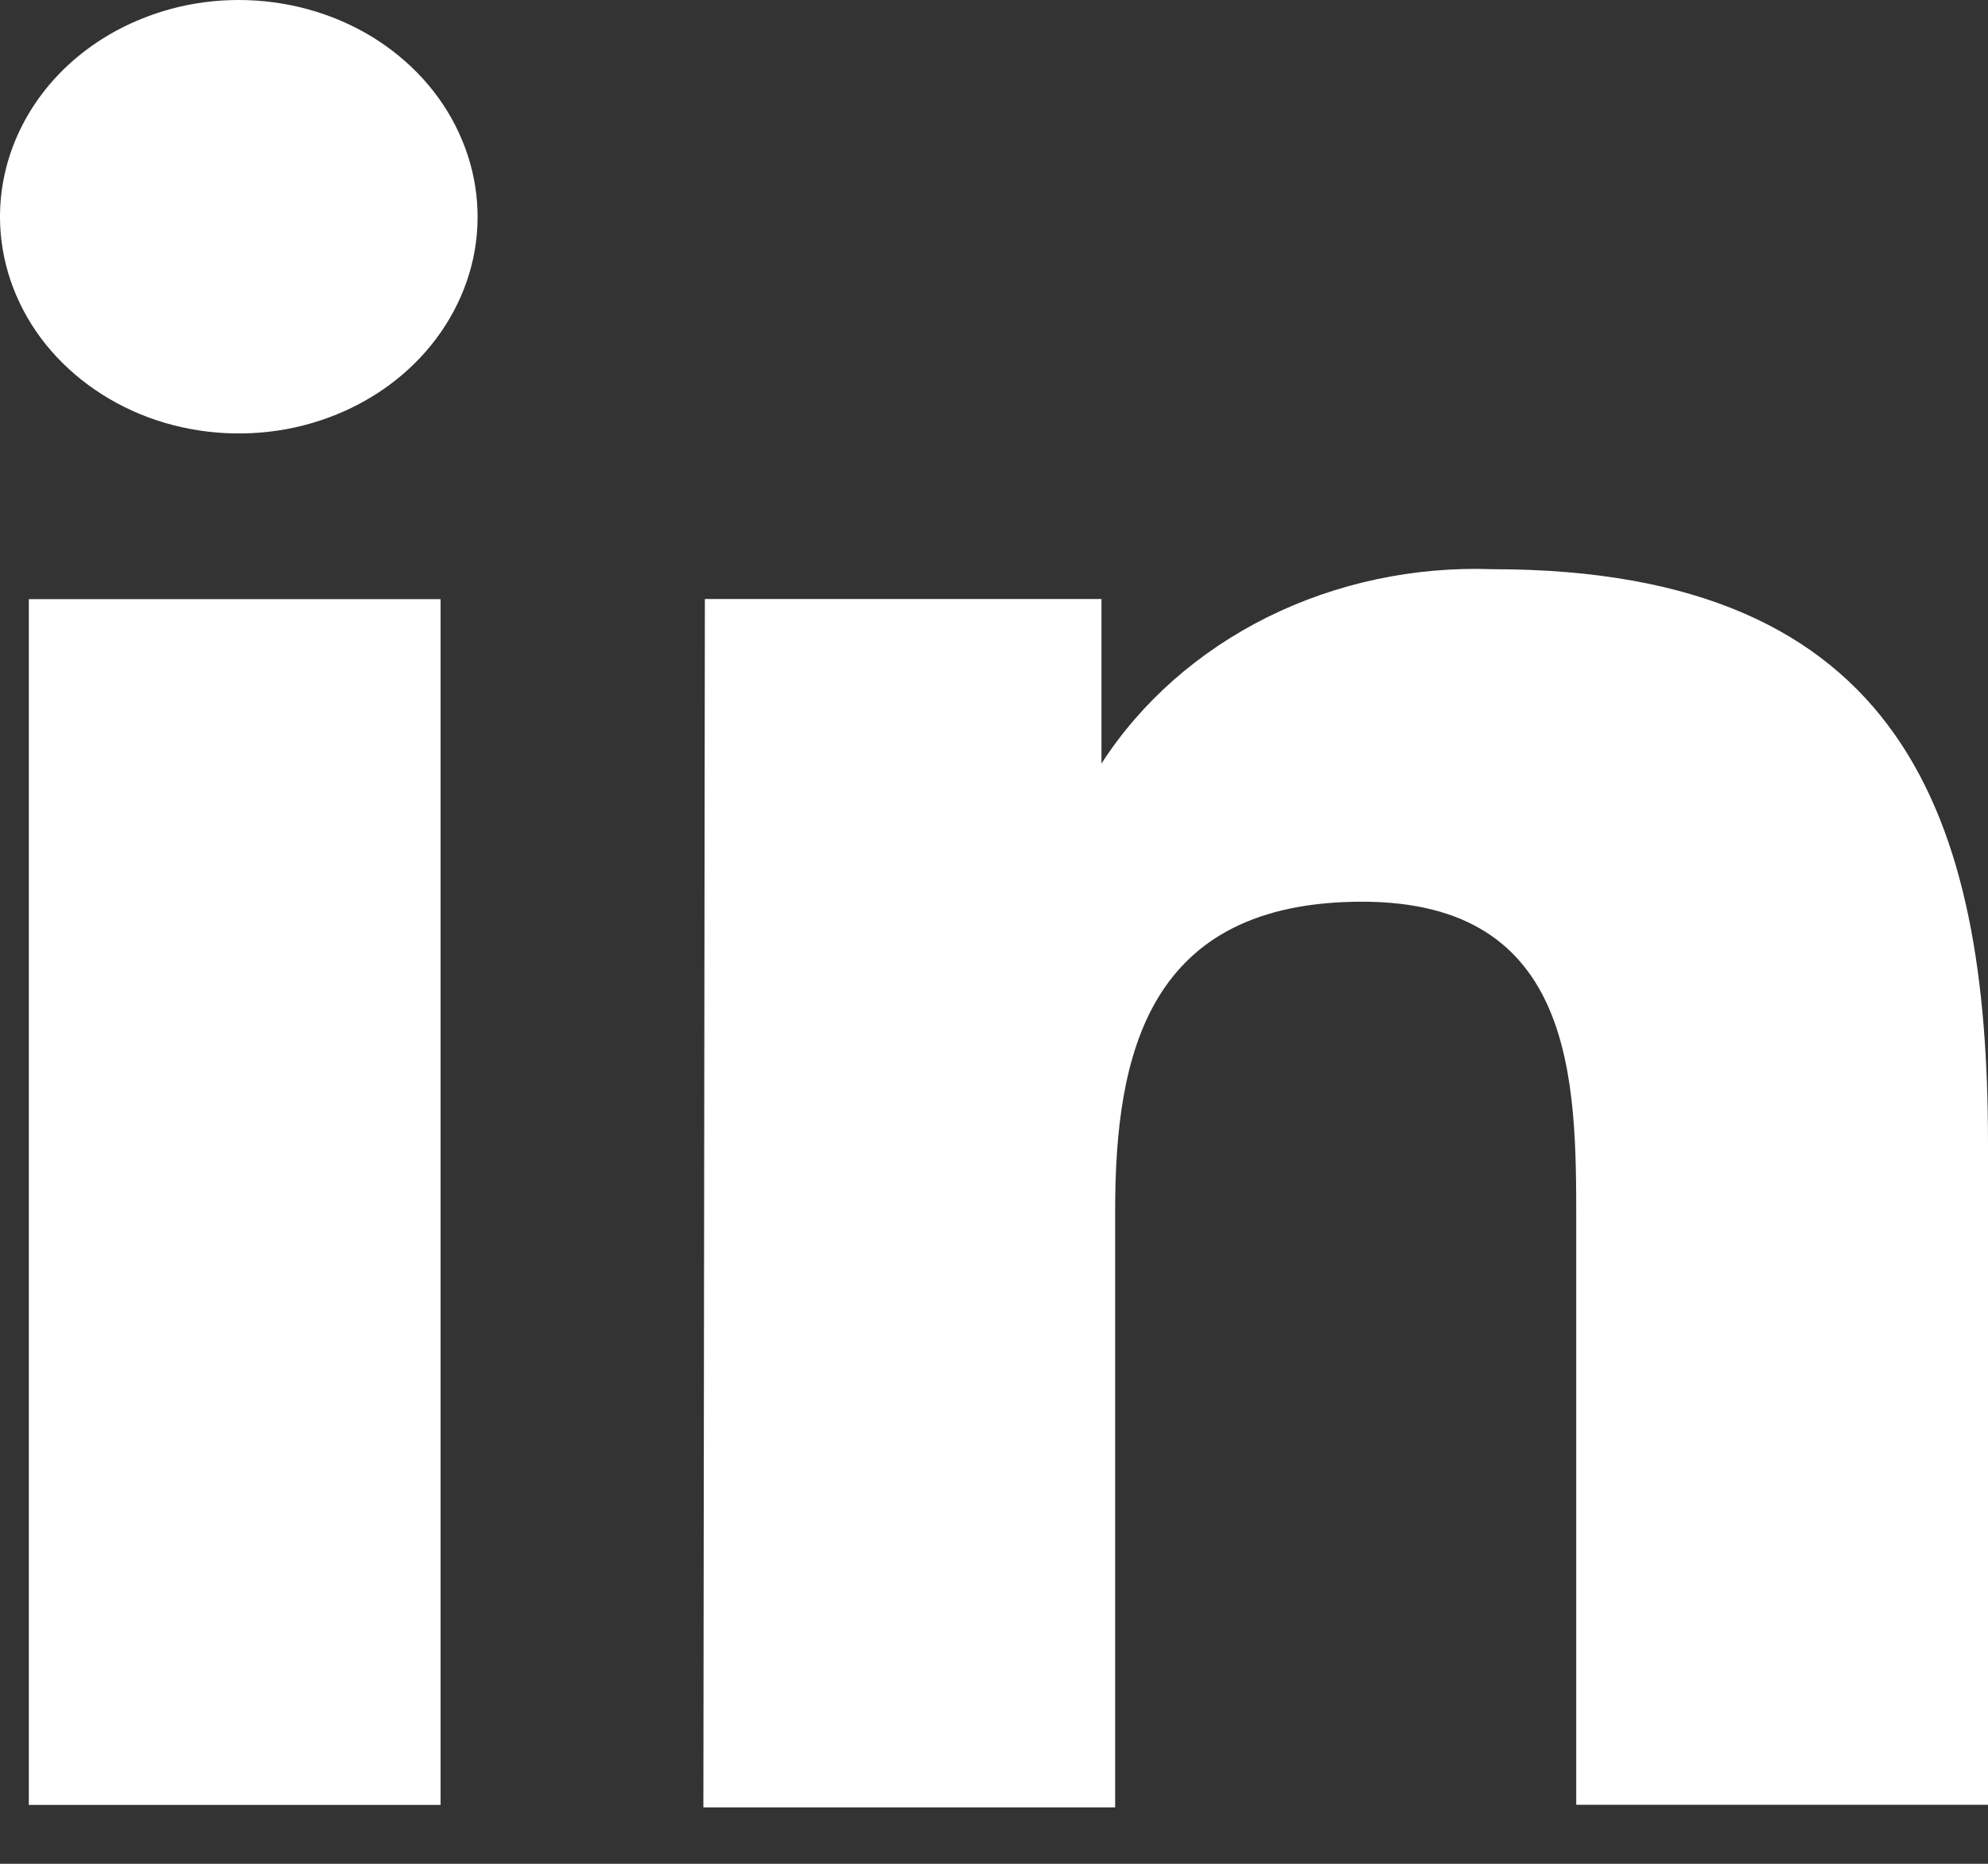 <svg width="16" height="15" viewBox="0 0 16 15" fill="none" xmlns="http://www.w3.org/2000/svg">
<rect x="0" y="0" width="16" height="15" fill="#333333" stroke="none"/>
<path d="M3.546 4.822H0.232V14.526H3.546V4.822Z" fill="white"/>
<path d="M2.989 0.293C2.673 0.102 2.302 5.81694e-06 1.922 2.47776e-10C1.669 -3.87755e-06 1.418 0.045 1.184 0.134C0.95 0.222 0.738 0.351 0.559 0.514C0.38 0.677 0.239 0.871 0.143 1.084C0.047 1.297 -0.001 1.524 3.17438e-05 1.754C0.002 2.099 0.117 2.435 0.329 2.721C0.542 3.006 0.843 3.228 1.194 3.359C1.545 3.489 1.932 3.522 2.304 3.454C2.676 3.385 3.017 3.219 3.285 2.974C3.552 2.73 3.734 2.419 3.808 2.081C3.881 1.743 3.842 1.393 3.696 1.075C3.551 0.756 3.304 0.485 2.989 0.293Z" fill="white"/>
<path d="M8.865 4.821H5.673L5.661 14.546H8.975V9.744C8.975 8.48 9.24 7.257 10.963 7.257C12.686 7.257 12.686 8.711 12.686 9.834V14.525H16V9.202C16 6.586 15.326 4.581 12.013 4.581C11.381 4.558 10.755 4.692 10.2 4.967C9.646 5.243 9.184 5.65 8.865 6.145V4.821Z" fill="white"/>
</svg>
